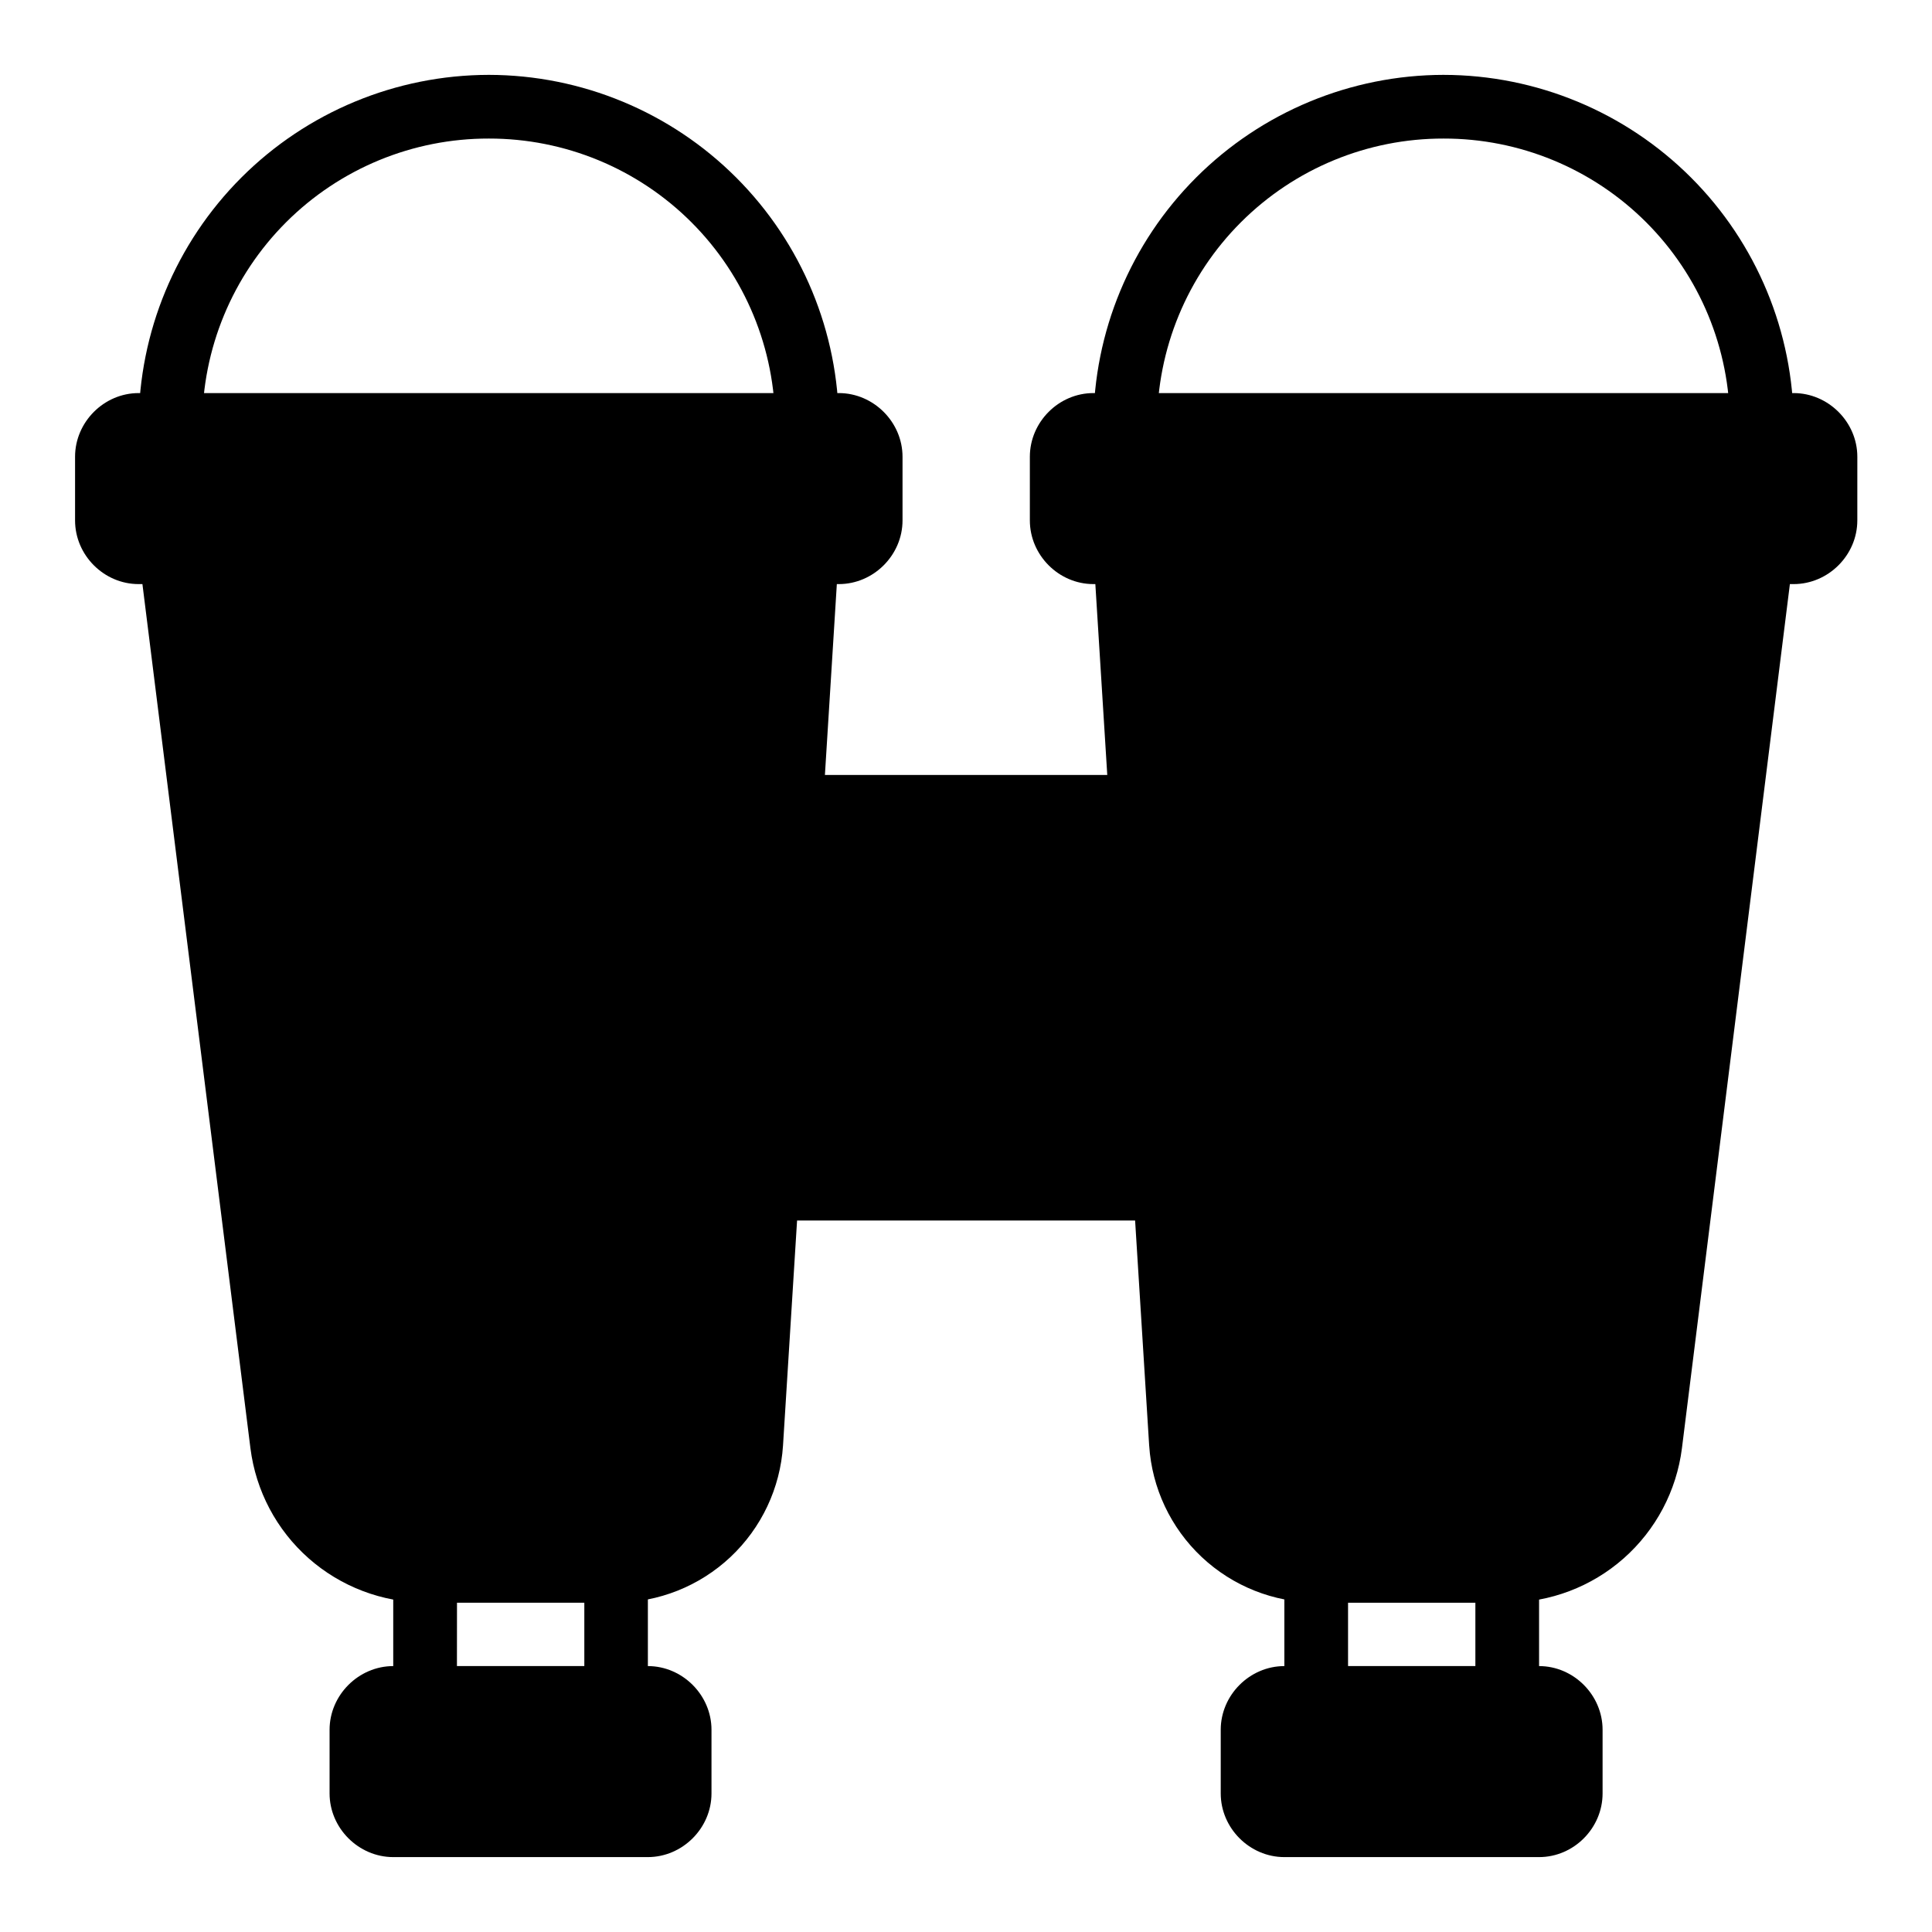 <?xml version="1.0" encoding="UTF-8"?>
<!-- Uploaded to: SVG Repo, www.svgrepo.com, Generator: SVG Repo Mixer Tools -->
<svg fill="#000000" width="800px" height="800px" version="1.1" viewBox="144 144 512 512" xmlns="http://www.w3.org/2000/svg">
 <g fill-rule="evenodd">
  <path d="m484.37 593.97h67.484c4.672 0 8.43 3.762 8.43 8.449v16.863c0 4.672-3.762 8.43-8.449 8.43h-67.469 0.004c-2.238 0.008-4.387-0.883-5.973-2.469-1.582-1.586-2.465-3.738-2.457-5.977v-16.863c0-4.672 3.762-8.43 8.449-8.43z"/>
  <path d="m484.37 585.53c-9.195 0-16.863 7.684-16.863 16.879v16.863c0 9.211 7.668 16.879 16.863 16.879h67.5c9.195 0 16.832-7.668 16.832-16.879v-16.863c0-9.195-7.652-16.879-16.832-16.879zm0 16.879h67.5v16.863h-67.5z"/>
  <path d="m433.77 256.61h185.56c4.672 0 8.449 3.762 8.449 8.43v16.863c0 4.672-3.777 8.449-8.449 8.449h-185.56c-2.238 0.008-4.387-0.883-5.973-2.469-1.582-1.586-2.465-3.738-2.457-5.977v-16.863c0-4.672 3.762-8.449 8.449-8.449z"/>
  <path d="m433.77 248.17c-9.211 0-16.848 7.684-16.848 16.879v16.863c0 9.211 7.652 16.879 16.848 16.879h185.56c9.195 0 16.879-7.668 16.879-16.879l0.004-16.863c0-9.195-7.684-16.879-16.879-16.879zm0 16.879h185.56v16.863h-185.56z"/>
  <path d="m526.56 163.84c-24.594 0.035-48.172 9.816-65.566 27.203-17.395 17.391-27.188 40.965-27.23 65.559 0 4.66 3.773 8.441 8.434 8.449 4.664 0 8.445-3.781 8.445-8.449-0.023-20.137 7.969-39.457 22.211-53.695 14.242-14.238 33.566-22.223 53.707-22.188 20.137-0.035 39.457 7.949 53.695 22.188 14.238 14.238 22.223 33.559 22.188 53.695 0 4.668 3.785 8.449 8.449 8.449 4.664 0 8.449-3.781 8.449-8.449-0.035-24.594-9.82-48.172-27.215-65.562-17.391-17.387-40.973-27.172-65.566-27.199zm-33.742 387.98c-4.664 0-8.449 3.781-8.449 8.449v33.711-0.004c0.012 4.66 3.789 8.434 8.449 8.434h50.605c4.664 0 8.449-3.781 8.449-8.449v-33.711c-0.012-4.656-3.789-8.43-8.449-8.43zm8.43 16.879h33.742v16.832h-33.742z"/>
  <path d="m442.21 290.34h168.66l-29.551 236.42v0.004c-1.156 9.242-5.652 17.746-12.637 23.91s-15.98 9.562-25.297 9.559h-50.59c-9.141 0.008-17.938-3.473-24.598-9.727-6.664-6.254-10.691-14.812-11.266-23.934z"/>
  <path d="m442.2 281.91c-2.328 0.004-4.555 0.969-6.148 2.668-1.59 1.699-2.414 3.981-2.269 6.305l14.758 236.21h0.004c0.727 11.258 5.707 21.816 13.926 29.543 8.223 7.723 19.07 12.035 30.352 12.059h50.605c11.367-0.023 22.34-4.184 30.859-11.707 8.523-7.527 14.012-17.898 15.441-29.176l29.535-236.43c0.293-2.398-0.457-4.805-2.055-6.617-1.602-1.809-3.898-2.848-6.312-2.852zm8.988 16.879h150.14l-28.371 226.94c-0.879 7.207-4.367 13.844-9.812 18.652-5.441 4.809-12.461 7.457-19.723 7.438h-50.605c-7 0.023-13.742-2.633-18.844-7.426-5.102-4.793-8.176-11.359-8.586-18.348z"/>
  <path d="m315.69 593.97h-67.469c-4.672 0-8.449 3.762-8.449 8.449v16.863c0 4.672 3.777 8.43 8.449 8.43h67.469c2.246 0.012 4.398-0.875 5.984-2.465 1.586-1.586 2.473-3.738 2.465-5.981v-16.863c0-4.672-3.777-8.43-8.449-8.43z"/>
  <path d="m315.69 585.53c9.18 0 16.863 7.684 16.863 16.879v16.863c0 9.211-7.684 16.879-16.879 16.879h-67.453c-9.195 0-16.879-7.668-16.879-16.879v-16.863c0-9.195 7.684-16.879 16.879-16.879zm0 16.879h-67.469v16.863h67.453z"/>
  <path d="m366.3 256.61h-185.56c-4.672 0-8.43 3.762-8.43 8.43v16.863c0 4.672 3.762 8.449 8.449 8.449h185.54-0.004c2.246 0.012 4.398-0.879 5.984-2.465s2.473-3.738 2.465-5.981v-16.863c0-4.672-3.777-8.449-8.449-8.449z"/>
  <path d="m366.3 248.17c9.195 0 16.879 7.684 16.879 16.879v16.863c0 9.211-7.684 16.879-16.879 16.879h-185.56c-9.211 0-16.848-7.668-16.848-16.879v-16.863c0-9.195 7.652-16.879 16.848-16.879zm0 16.879h-185.56v16.863h185.56z"/>
  <path d="m273.54 163.84c24.594 0.035 48.168 9.816 65.555 27.207 17.391 17.391 27.176 40.965 27.207 65.555 0 4.668-3.781 8.449-8.445 8.449-4.66-0.008-8.434-3.789-8.434-8.449 0.035-20.137-7.949-39.457-22.188-53.695-14.238-14.238-33.559-22.223-53.695-22.188-20.141-0.039-39.469 7.941-53.719 22.18-14.246 14.238-22.238 33.562-22.215 53.703 0 4.668-3.781 8.449-8.445 8.449-4.652-0.02-8.418-3.793-8.418-8.449 0.043-24.594 9.836-48.168 27.23-65.559 17.395-17.387 40.973-27.168 65.566-27.203z"/>
  <path d="m256.66 551.82c-4.664 0-8.449 3.781-8.449 8.449v33.711-0.004c0.012 4.66 3.789 8.434 8.449 8.434h50.59c4.664 0 8.445-3.781 8.445-8.449v-33.711c-0.008-4.656-3.785-8.43-8.445-8.43zm8.449 16.879h33.742v16.832h-33.758z"/>
  <path d="m357.87 290.34h-168.68l29.551 236.42v0.004c1.156 9.238 5.648 17.742 12.629 23.902 6.984 6.164 15.977 9.566 25.289 9.566h50.605c9.133 0.004 17.926-3.477 24.582-9.727 6.66-6.25 10.688-14.805 11.266-23.918z"/>
  <path d="m189.17 281.91c-2.414 0.008-4.707 1.051-6.301 2.859-1.598 1.809-2.344 4.215-2.051 6.609l29.551 236.43c1.43 11.277 6.914 21.645 15.434 29.168 8.52 7.523 19.484 11.688 30.852 11.715h50.59c11.277-0.027 22.121-4.34 30.34-12.066 8.219-7.723 13.195-18.281 13.922-29.535l14.758-236.21c0.145-2.32-0.672-4.602-2.262-6.297-1.59-1.699-3.812-2.668-6.137-2.676zm9.562 16.879h150.16l-14.219 227.25c-0.41 6.988-3.484 13.555-8.586 18.348-5.102 4.793-11.844 7.449-18.844 7.426h-50.59c-7.262 0.02-14.281-2.629-19.723-7.438-5.445-4.809-8.934-11.445-9.812-18.652z"/>
  <path d="m353.64 357.81-6.328 101.21h105.43l-6.328-101.21z"/>
  <path d="m353.66 349.38c-4.461-0.008-8.164 3.453-8.449 7.906l-6.312 101.21c-0.141 2.32 0.684 4.598 2.277 6.293 1.594 1.695 3.812 2.66 6.141 2.664h105.43c2.324-0.008 4.539-0.977 6.129-2.668 1.59-1.695 2.41-3.973 2.269-6.289l-6.312-101.21h0.004c-0.285-4.441-3.969-7.898-8.418-7.906zm7.906 16.863h76.922l5.293 84.332h-87.473z"/>
 </g>
</svg>
